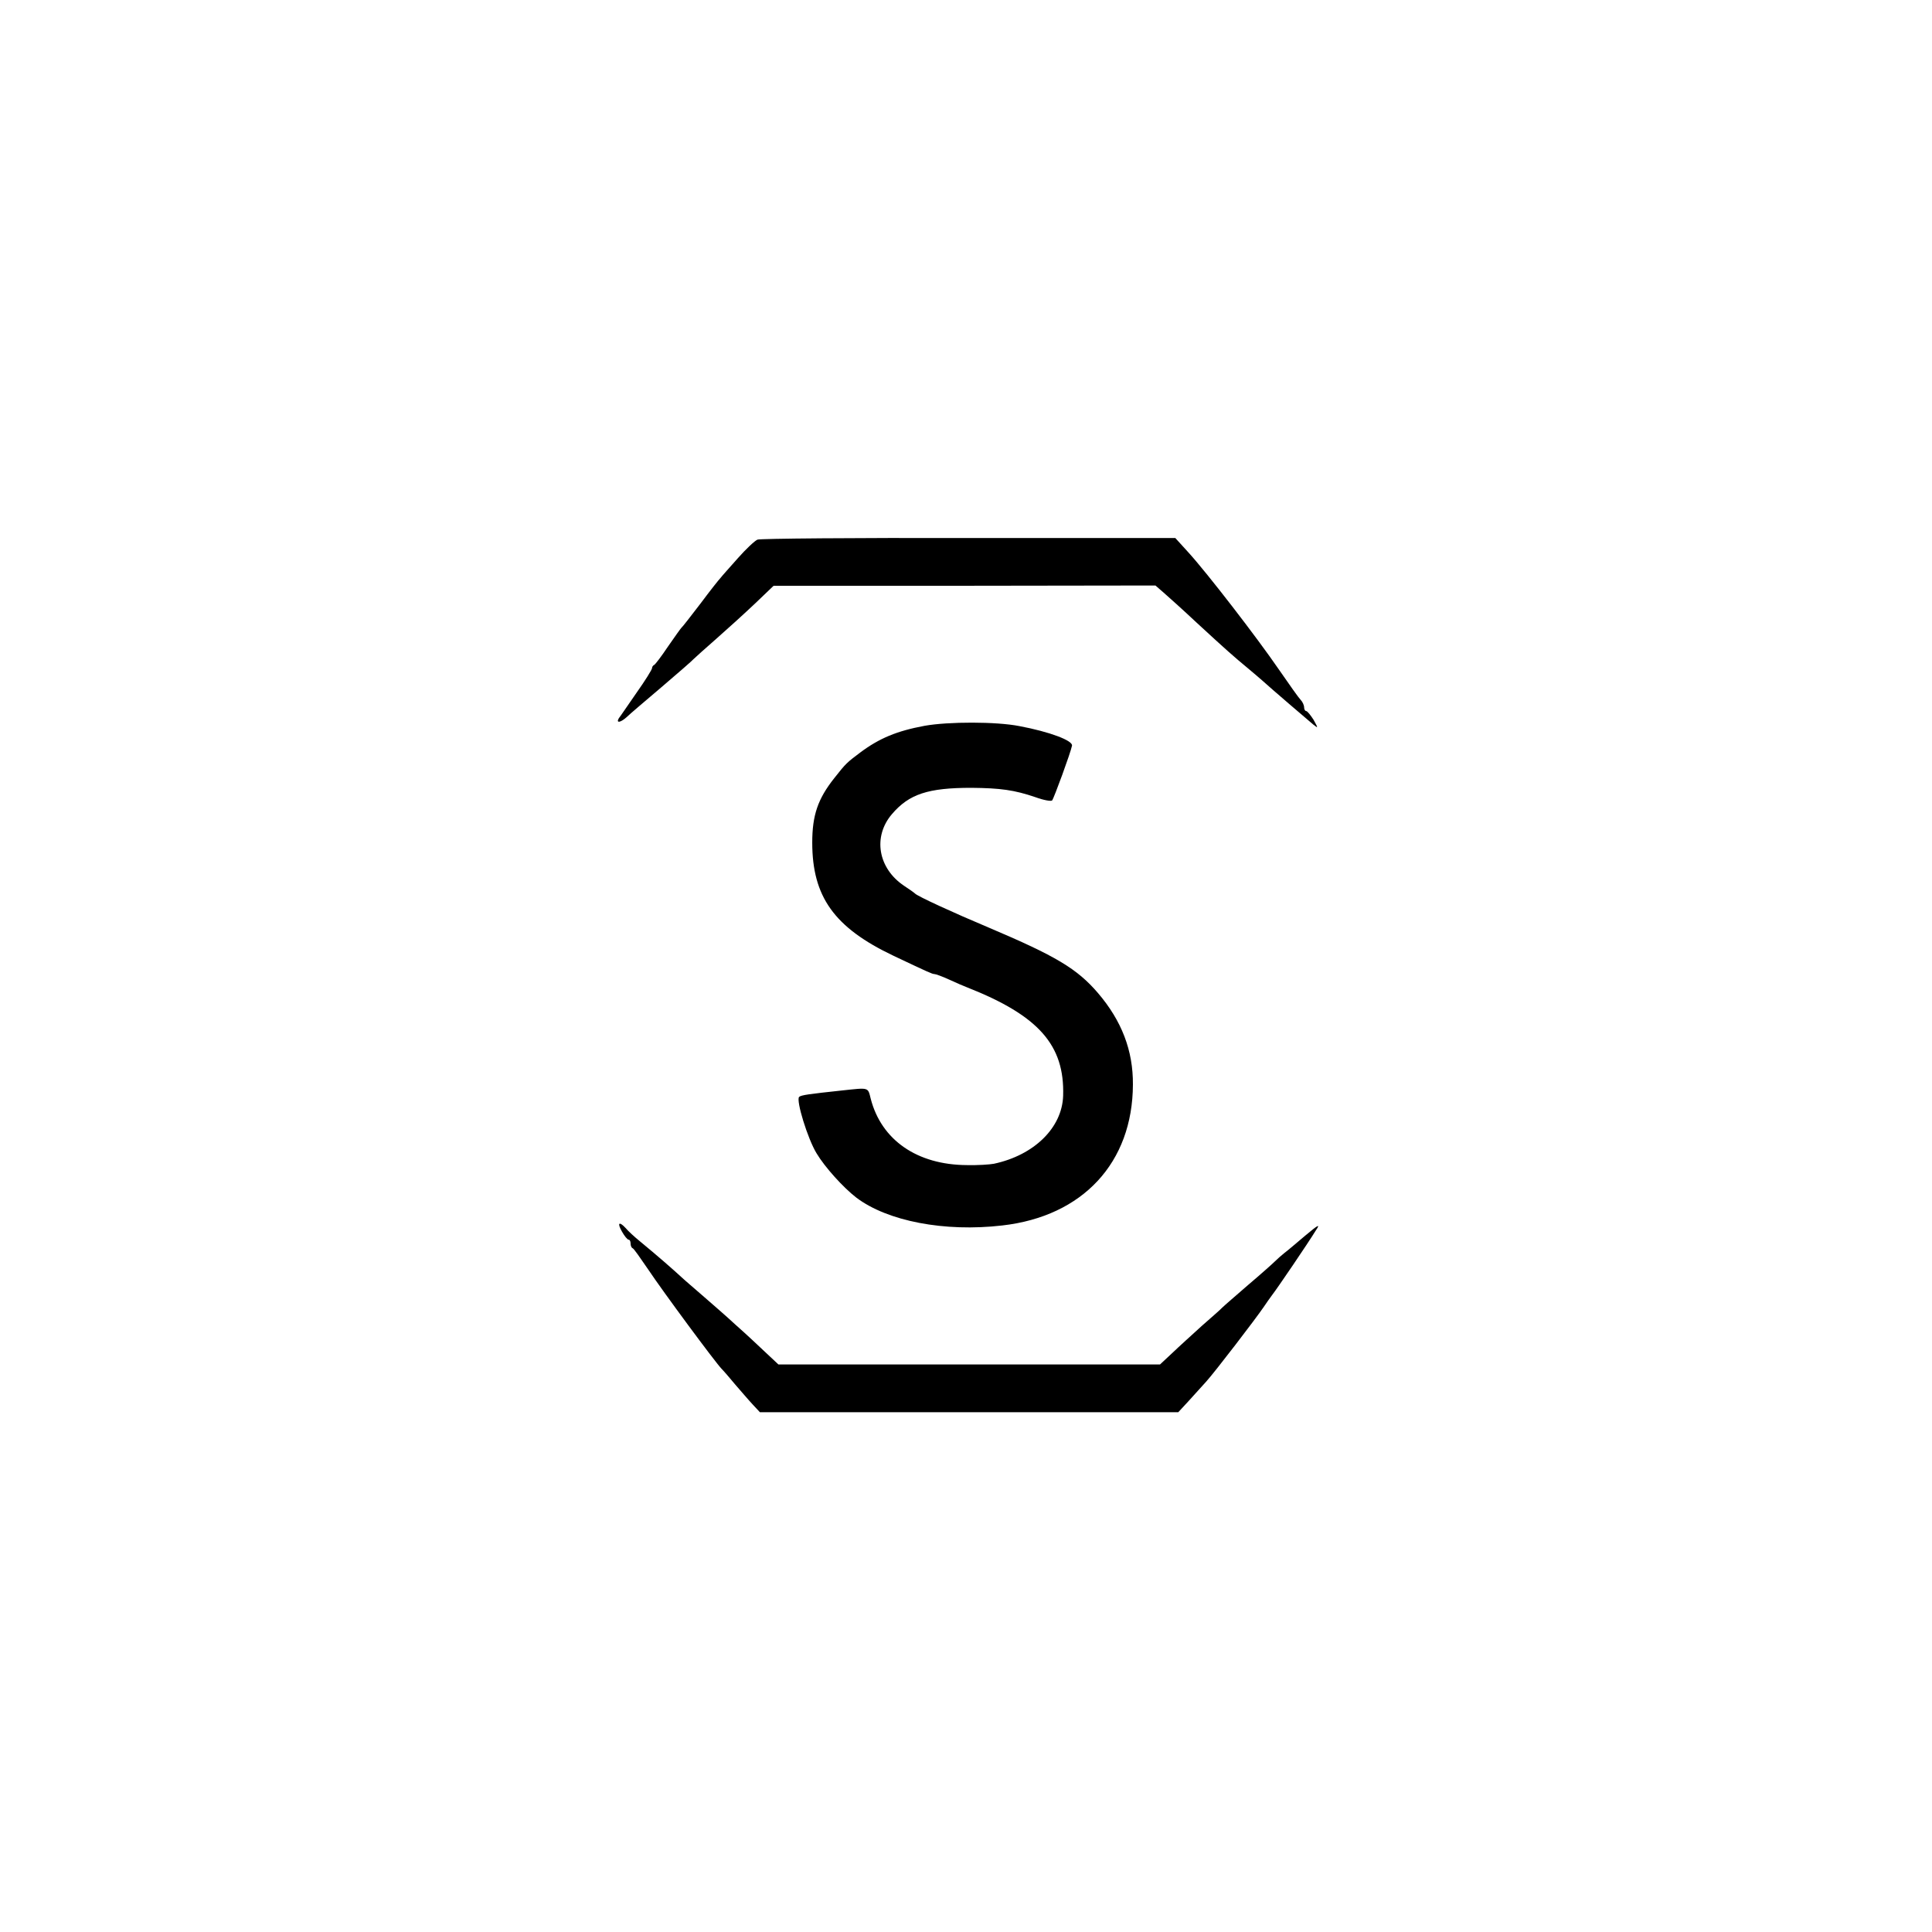 <?xml version="1.0" standalone="no"?>
<!DOCTYPE svg PUBLIC "-//W3C//DTD SVG 20010904//EN"
 "http://www.w3.org/TR/2001/REC-SVG-20010904/DTD/svg10.dtd">
<svg version="1.0" xmlns="http://www.w3.org/2000/svg"
 width="720pt" height="720pt" viewBox="0 0 720 720"
 preserveAspectRatio="xMidYMid meet">
<g transform="translate(0,720) scale(0.1,-0.1)"
fill="#000000" stroke="none">
<path d="M2823 5189 c-10 -4 -43 -35 -73 -69 -30 -34 -60 -67 -65 -74 -6 -6
-40 -49 -75 -96 -36 -47 -67 -87 -71 -90 -3 -3 -25 -34 -50 -70 -24 -36 -47
-66 -51 -68 -5 -2 -8 -8 -8 -12 0 -5 -26 -47 -58 -92 -32 -46 -61 -89 -66 -95
-11 -19 7 -16 30 5 10 10 69 60 129 111 61 52 115 99 120 105 6 6 44 40 85 76
41 36 106 95 144 131 l69 66 712 0 711 1 31 -27 c16 -14 72 -64 122 -111 115
-106 138 -126 191 -170 23 -19 47 -40 54 -46 26 -24 173 -150 190 -164 19 -15
19 -15 1 18 -11 17 -23 32 -27 32 -4 0 -8 6 -8 14 0 8 -6 21 -13 28 -7 7 -43
58 -81 113 -83 121 -267 359 -336 435 l-50 55 -769 0 c-424 1 -778 -2 -788 -6z"/>
<path d="M3445 4495 c-102 -19 -168 -46 -240 -100 -49 -37 -52 -39 -96 -95
-61 -77 -82 -138 -82 -240 0 -202 82 -317 303 -422 129 -61 144 -68 152 -68 5
0 30 -9 56 -21 26 -12 56 -25 67 -29 266 -105 363 -215 357 -404 -4 -119 -108
-221 -258 -253 -16 -3 -61 -6 -101 -5 -185 1 -318 93 -358 247 -11 44 -5 42
-108 31 -121 -13 -152 -17 -159 -24 -12 -13 32 -156 65 -210 31 -52 100 -128
148 -165 116 -88 329 -129 544 -104 300 34 486 234 487 525 1 127 -42 238
-130 341 -78 91 -157 138 -407 244 -131 55 -266 117 -275 127 -3 3 -21 16 -41
29 -97 65 -117 183 -45 267 64 75 135 98 296 98 108 -1 160 -8 239 -35 30 -11
58 -16 62 -12 7 9 69 178 74 204 4 19 -84 52 -196 73 -86 17 -265 17 -354 1z"/>
<path d="M2318 2610 c9 -16 20 -30 25 -30 4 0 7 -6 7 -14 0 -8 3 -16 8 -18 4
-1 29 -37 57 -78 56 -84 250 -346 274 -371 9 -9 32 -36 52 -60 21 -24 49 -57
64 -73 l27 -29 780 0 779 0 37 40 c20 22 51 56 67 74 31 34 186 236 215 279 8
12 22 32 31 44 18 23 133 192 163 241 17 25 10 22 -40 -20 -32 -27 -67 -57
-78 -65 -10 -8 -26 -22 -35 -31 -9 -9 -54 -49 -100 -88 -46 -40 -89 -77 -96
-84 -6 -7 -41 -37 -76 -68 -35 -32 -85 -77 -110 -101 l-46 -43 -711 0 -711 0
-32 30 c-63 59 -75 71 -130 120 -30 28 -82 73 -113 100 -32 28 -71 61 -86 75
-29 27 -92 82 -154 133 -21 17 -46 40 -54 50 -25 27 -33 20 -14 -13z"/>
</g>
</svg>
